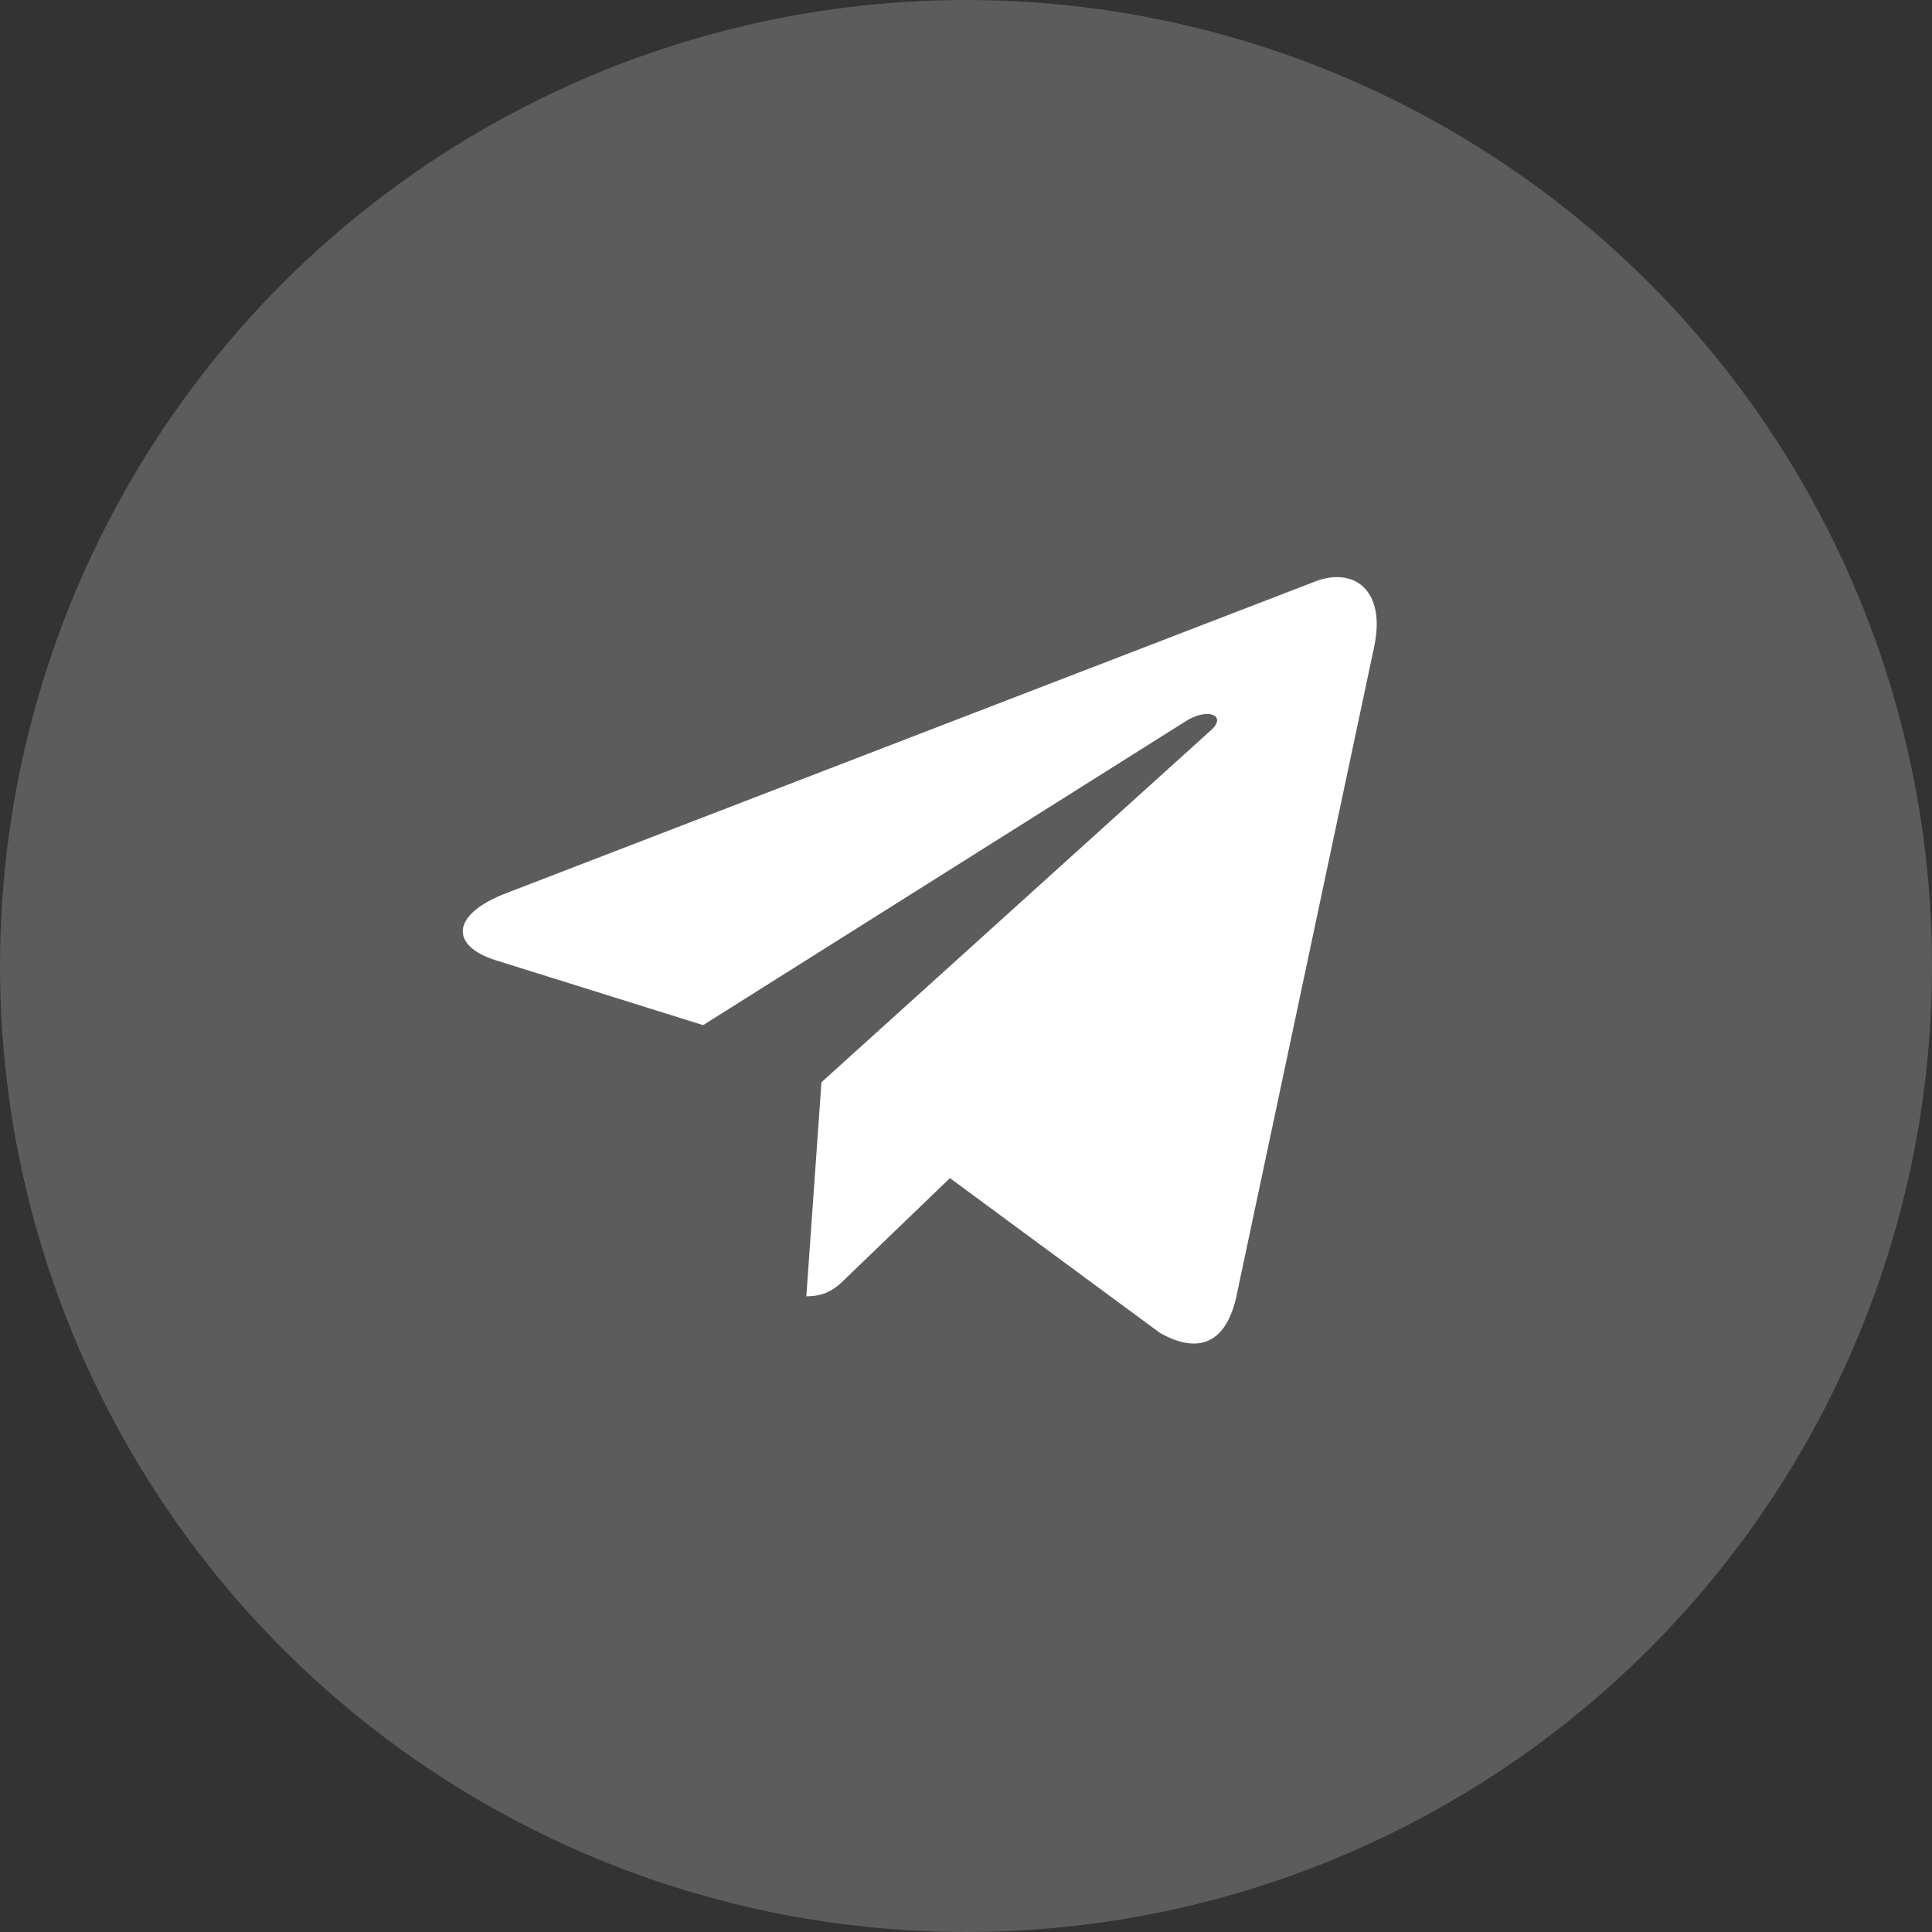 <?xml version="1.0" encoding="UTF-8"?> <svg xmlns="http://www.w3.org/2000/svg" width="28" height="28" viewBox="0 0 28 28" fill="none"><rect x="0" y="0" width="28" height="28" fill="#333333" stroke="none"/><circle cx="14" cy="14" r="14" fill="white" fill-opacity="0.2"></circle><g clip-path="url(#clip0_280_8)"><path d="M19.915 9.375L17.916 18.801C17.765 19.466 17.372 19.632 16.813 19.319L13.767 17.074L12.298 18.488C12.135 18.651 11.999 18.787 11.686 18.787L11.905 15.685L17.549 10.584C17.795 10.366 17.496 10.244 17.168 10.463L10.19 14.857L7.185 13.917C6.532 13.713 6.52 13.264 7.322 12.95L19.072 8.423C19.616 8.219 20.092 8.544 19.915 9.375V9.375Z" fill="white"></path></g><defs><clipPath id="clip0_280_8"><rect width="14" height="14" fill="white" transform="translate(6.301 7)"></rect></clipPath></defs></svg> 